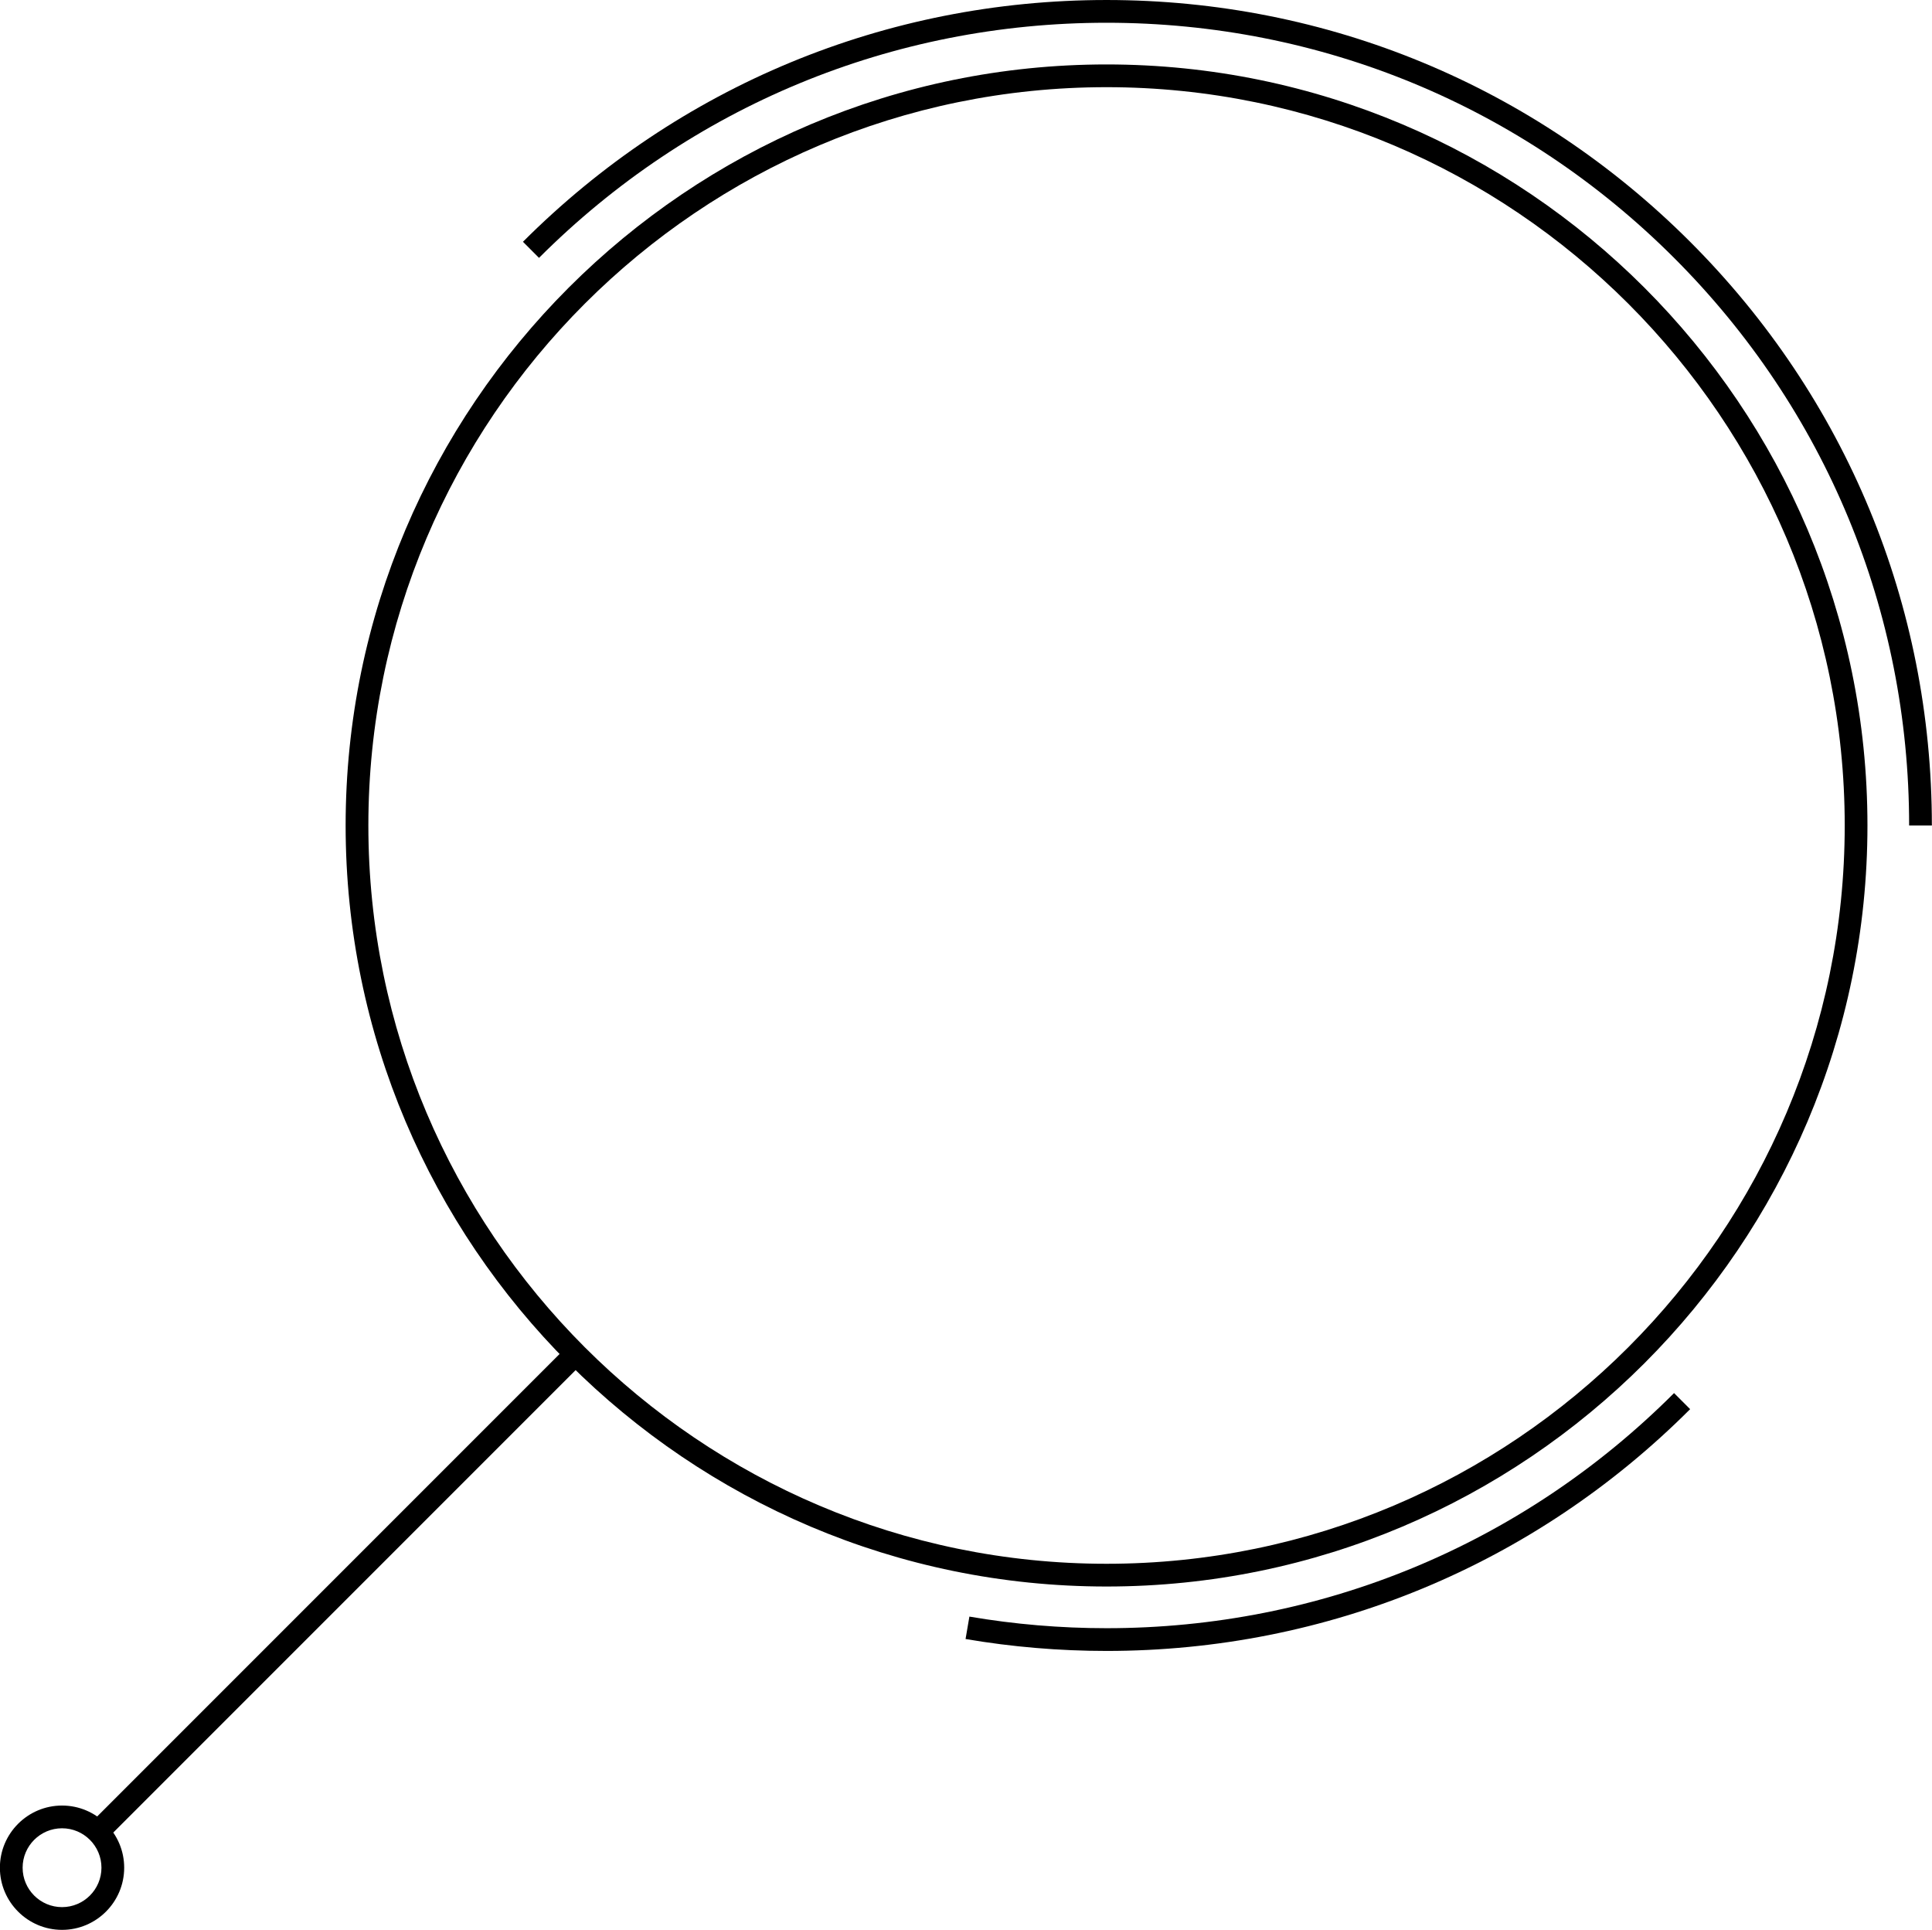 <?xml version="1.0" encoding="UTF-8"?><svg xmlns="http://www.w3.org/2000/svg" xmlns:xlink="http://www.w3.org/1999/xlink" height="801.7" preserveAspectRatio="xMidYMid meet" version="1.0" viewBox="95.7 96.2 802.7 801.7" width="802.7" zoomAndPan="magnify"><g id="change1_1"><path d="M 555.441 132.414 C 386.328 132.414 248.746 269.996 248.746 439.109 C 248.746 608.223 386.328 745.805 555.441 745.805 C 724.555 745.805 862.137 608.223 862.137 439.109 C 862.137 269.996 724.555 132.414 555.441 132.414 Z M 555.441 755.25 C 381.121 755.25 239.301 613.43 239.301 439.109 C 239.301 264.789 381.121 122.969 555.441 122.969 C 729.762 122.969 871.582 264.789 871.582 439.109 C 871.582 613.43 729.762 755.25 555.441 755.25" fill="inherit"/><path d="M 555.441 782.012 C 535.773 782.012 516.066 780.344 496.867 777.059 L 498.461 767.746 C 517.137 770.945 536.309 772.566 555.441 772.566 C 644.512 772.566 728.25 737.879 791.23 674.898 L 797.91 681.578 C 733.145 746.344 647.035 782.012 555.441 782.012" fill="inherit"/><path d="M 898.344 439.109 L 888.898 439.109 C 888.898 350.039 854.215 266.301 791.23 203.316 C 728.246 140.336 644.512 105.652 555.441 105.652 C 466.371 105.652 382.633 140.336 319.648 203.32 L 312.973 196.641 C 377.738 131.875 463.848 96.203 555.441 96.203 C 647.031 96.203 733.145 131.875 797.91 196.641 C 862.676 261.406 898.344 347.516 898.344 439.109" fill="inherit"/><path d="M 139.625 860.586 L 132.945 853.906 L 331.398 655.453 L 338.078 662.137 L 139.625 860.586" fill="inherit"/><path d="M 121.477 855.684 C 112.445 855.684 105.102 863.027 105.102 872.059 C 105.102 881.086 112.445 888.434 121.477 888.434 C 130.504 888.434 137.852 881.086 137.852 872.059 C 137.852 863.027 130.504 855.684 121.477 855.684 Z M 121.477 897.879 C 107.238 897.879 95.656 886.293 95.656 872.059 C 95.656 857.82 107.238 846.238 121.477 846.238 C 135.715 846.238 147.297 857.82 147.297 872.059 C 147.297 886.293 135.715 897.879 121.477 897.879" fill="inherit"/></g></svg>